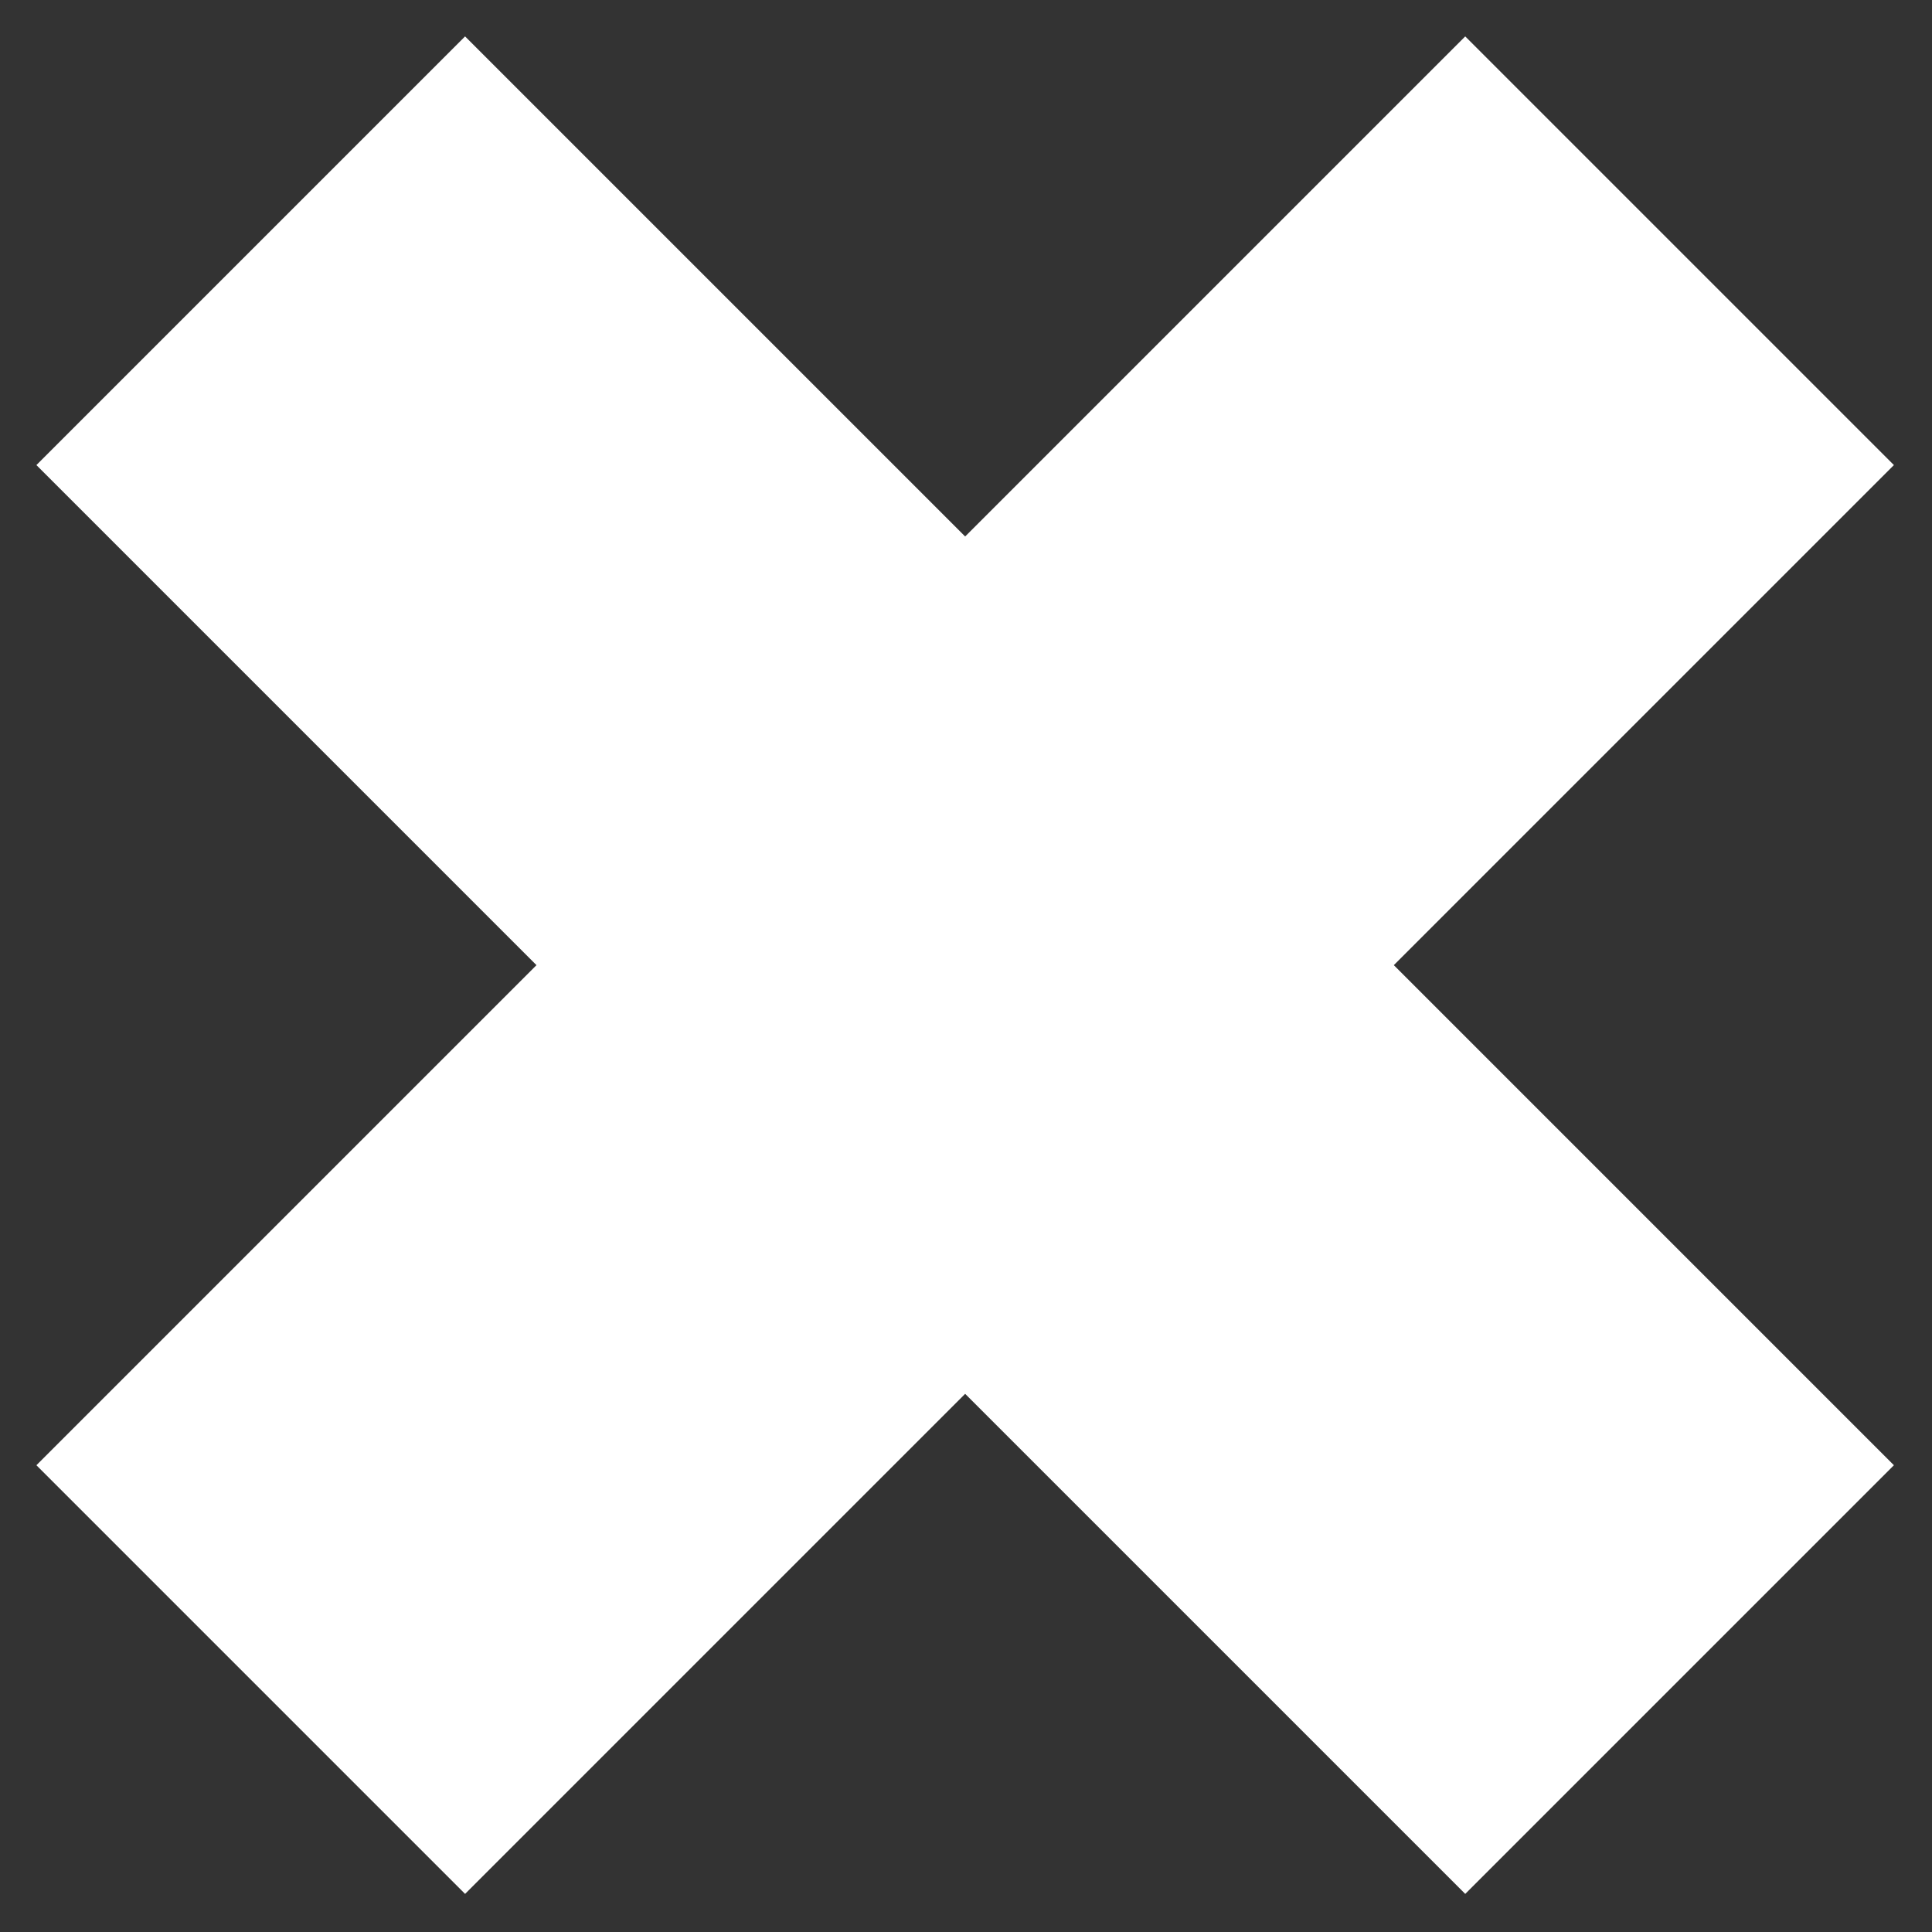 <?xml version="1.0" encoding="UTF-8"?> <svg xmlns="http://www.w3.org/2000/svg" width="25" height="25" viewBox="0 0 25 25" fill="none"><rect x="0" y="0" width="25" height="25" fill="#333333" stroke="none"/> <path fill-rule="evenodd" clip-rule="evenodd" d="M24.507 6.018L18.96 0.471L12.489 6.942L6.018 0.471L0.471 6.018L6.942 12.489L0.471 18.96L6.018 24.507L12.489 18.036L18.96 24.507L24.507 18.96L18.036 12.489L24.507 6.018Z" fill="white"></path> </svg> 